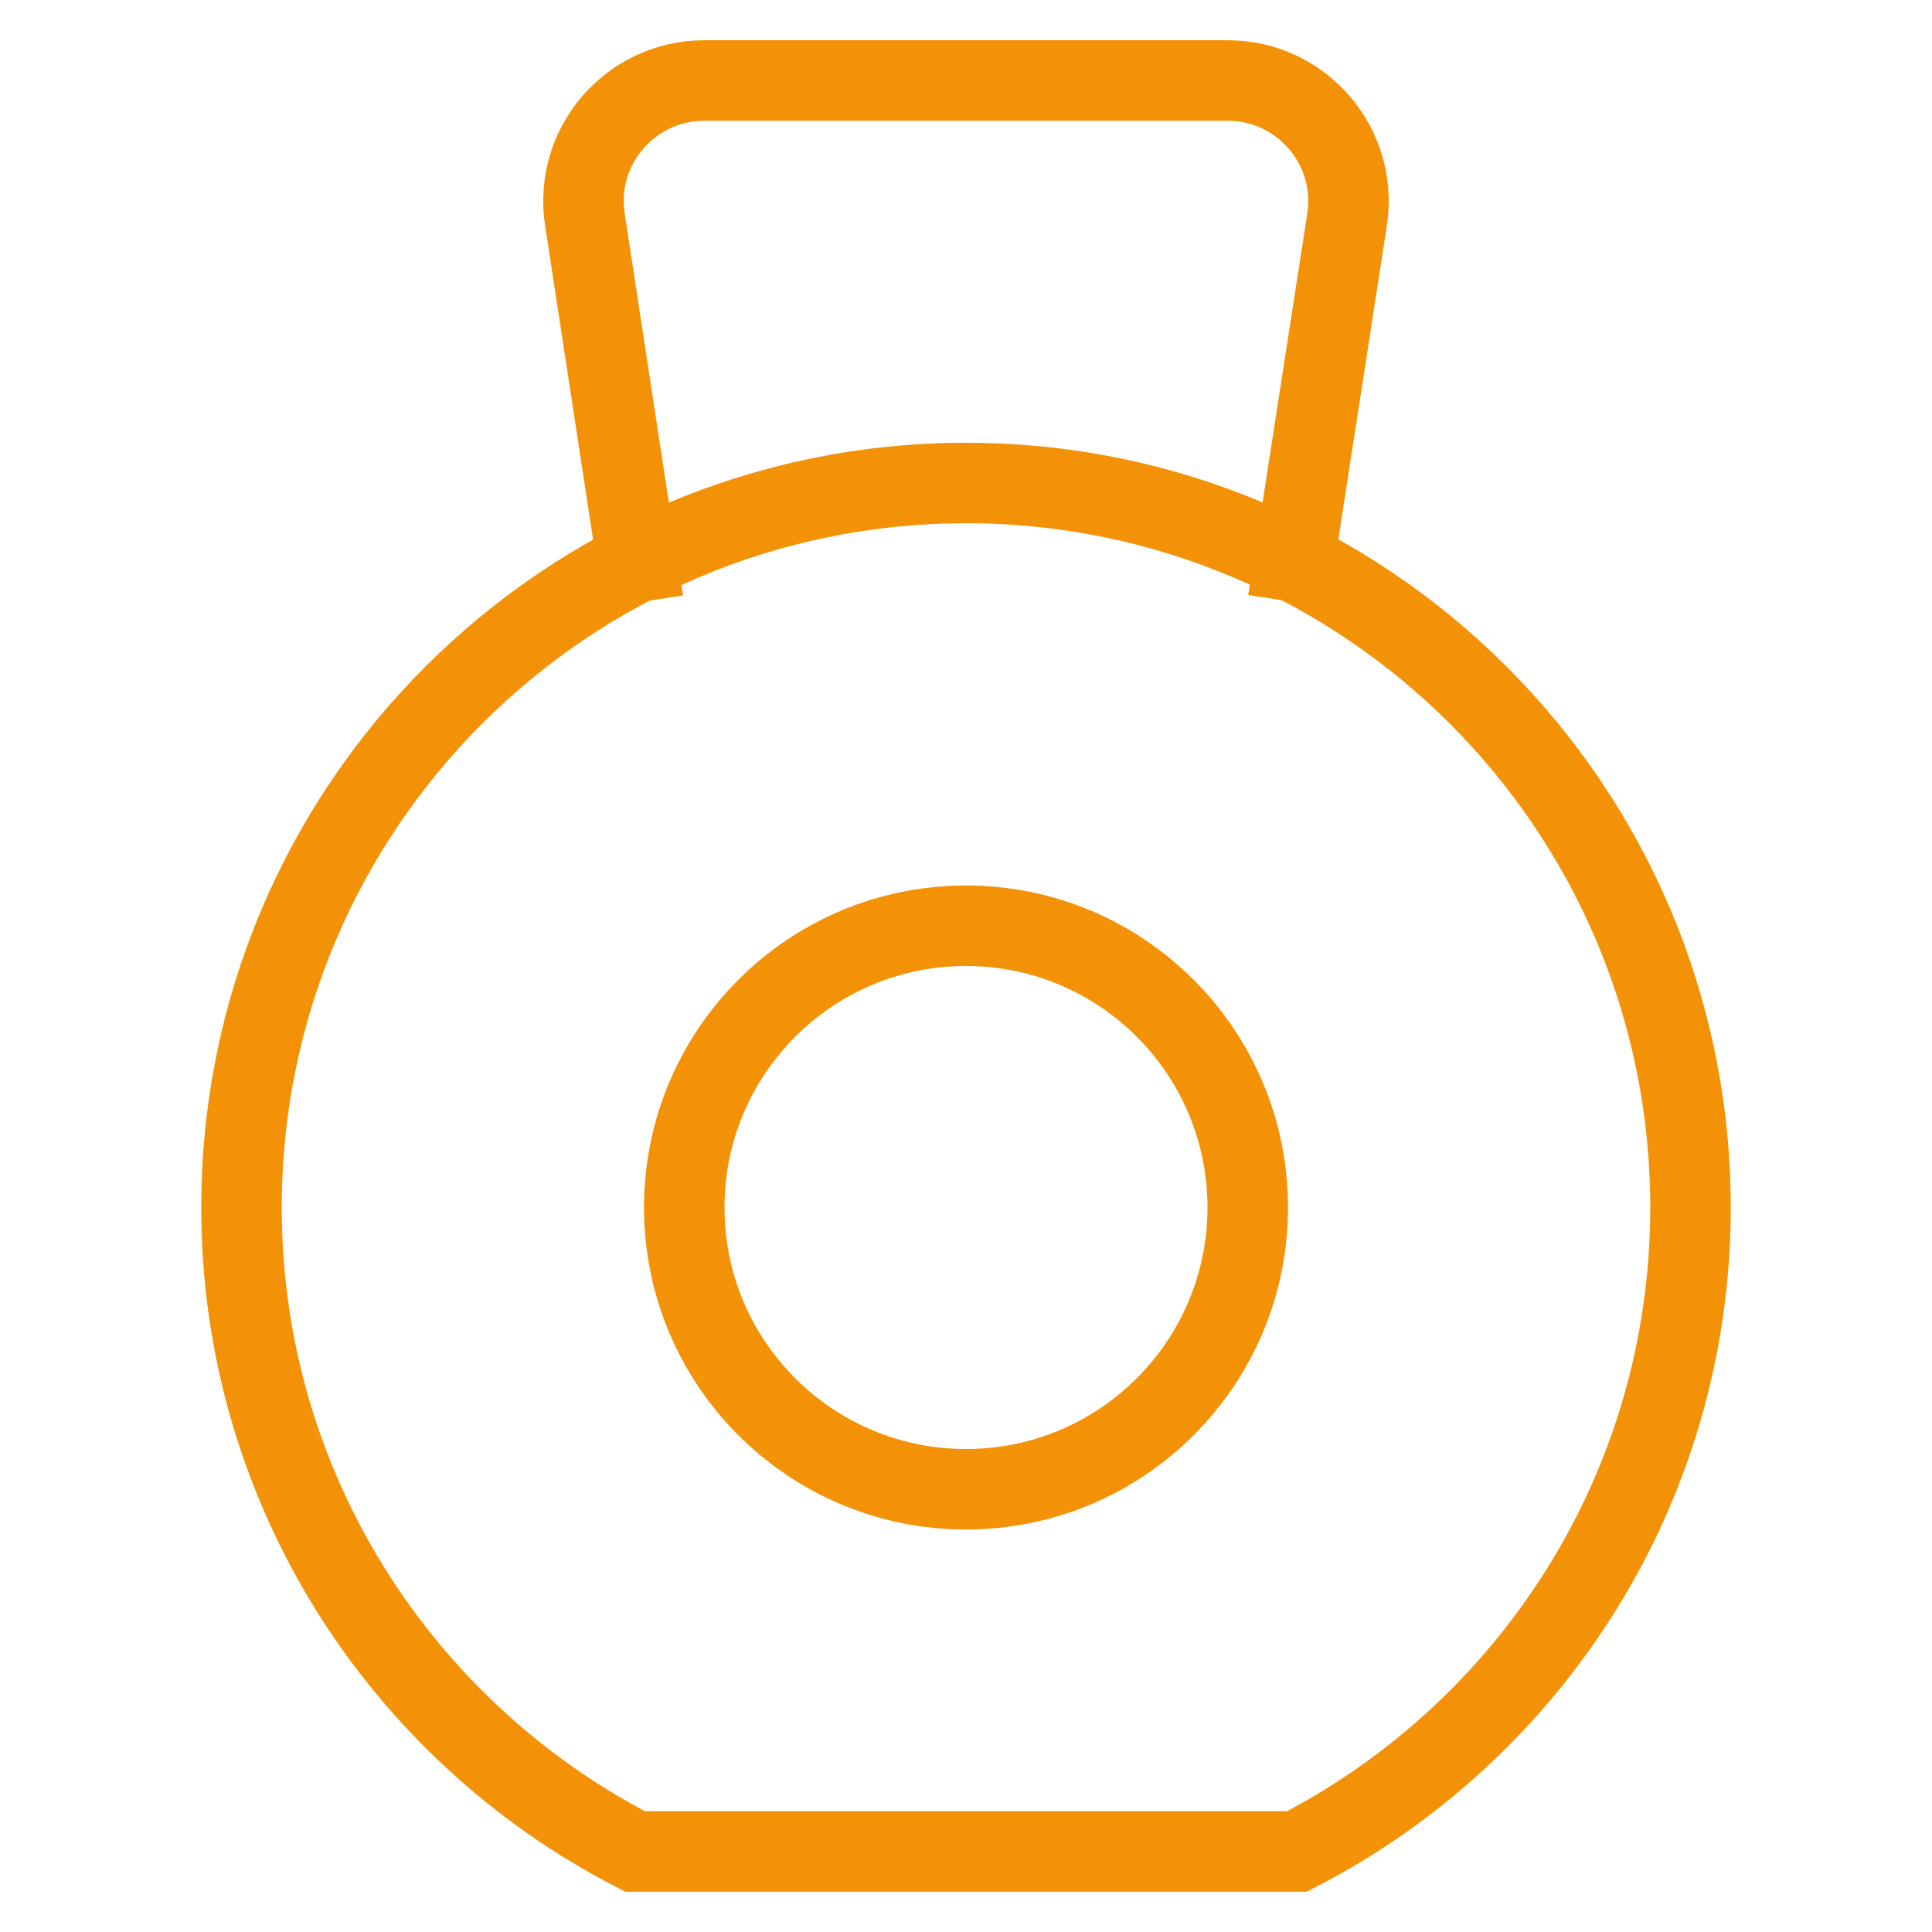<svg version="1.1" xmlns="http://www.w3.org/2000/svg" xmlns:xlink="http://www.w3.org/1999/xlink" x="0px" y="0px" viewBox="0 0 48 48" xml:space="preserve" width="48" height="48"><title>kettlebell</title><g class="nc-icon-wrapper" stroke-linecap="square" stroke-linejoin="miter" stroke-width="2" fill="#f39207" stroke="#f39207"><path data-cap="butt" fill="none" stroke="#f39207" stroke-miterlimit="10" d="M15.831,13.956 l-1.299-8.5C14.252,3.639,15.658,2,17.497,2h13.006 c1.839,0,3.245,1.639,2.965,3.456l-1.315,8.492" stroke-linecap="butt"/> <path fill="none" stroke="#f39207" stroke-miterlimit="10" d="M15.778,46h16.444 C38.024,43.012,42,36.976,42,30c0-9.941-8.059-18-18-18S6,20.059,6,30 C6,36.976,9.976,43.012,15.778,46z"/> <circle data-color="color-2" fill="none" stroke-miterlimit="10" cx="24" cy="30" r="7"/></g></svg>